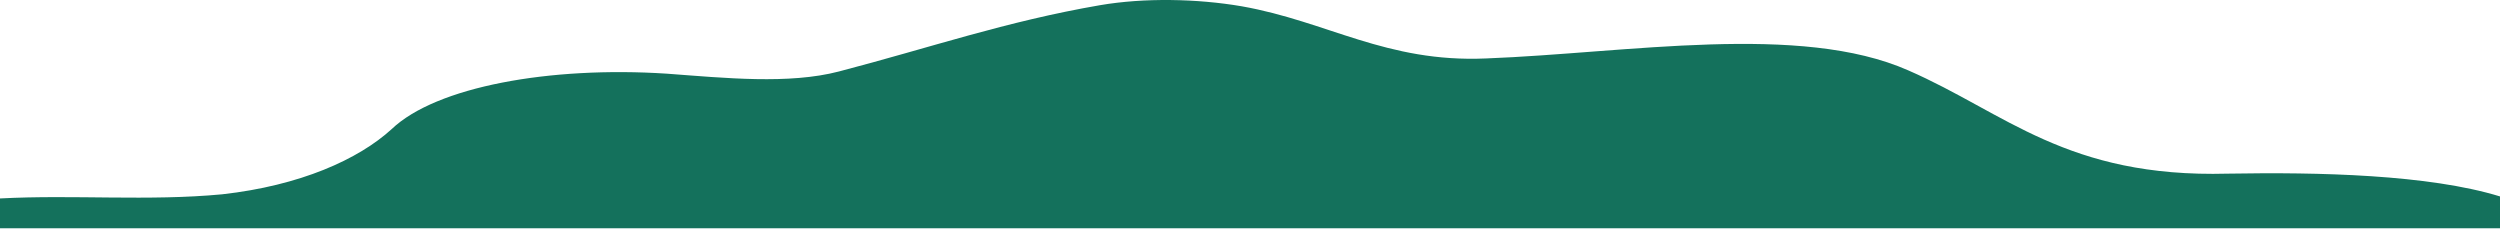 <svg width="1440" height="132" viewBox="0 0 1440 132" fill="none" xmlns="http://www.w3.org/2000/svg">
<path d="M128.005 111.915C172.811 106.909 206.404 91.885 225.607 74.353C251.21 49.939 316.808 38.045 384.005 42.429C417.609 44.932 454.404 48.689 483.207 41.175C536.003 27.401 579.208 12.377 633.605 2.991C659.208 -1.393 689.601 -0.766 715.204 3.617C764.8 12.381 798.404 36.169 856.001 33.665C937.601 30.535 1036.8 13.008 1099.2 40.553C1155.2 64.967 1190.4 102.529 1283.2 100.021C1335.54 99.111 1398.86 100.521 1440 113.141V131.5H0V114.307C42.665 112.043 85.33 115.948 127.995 111.919L128.005 111.915Z" fill="#14715C"/>
</svg>
